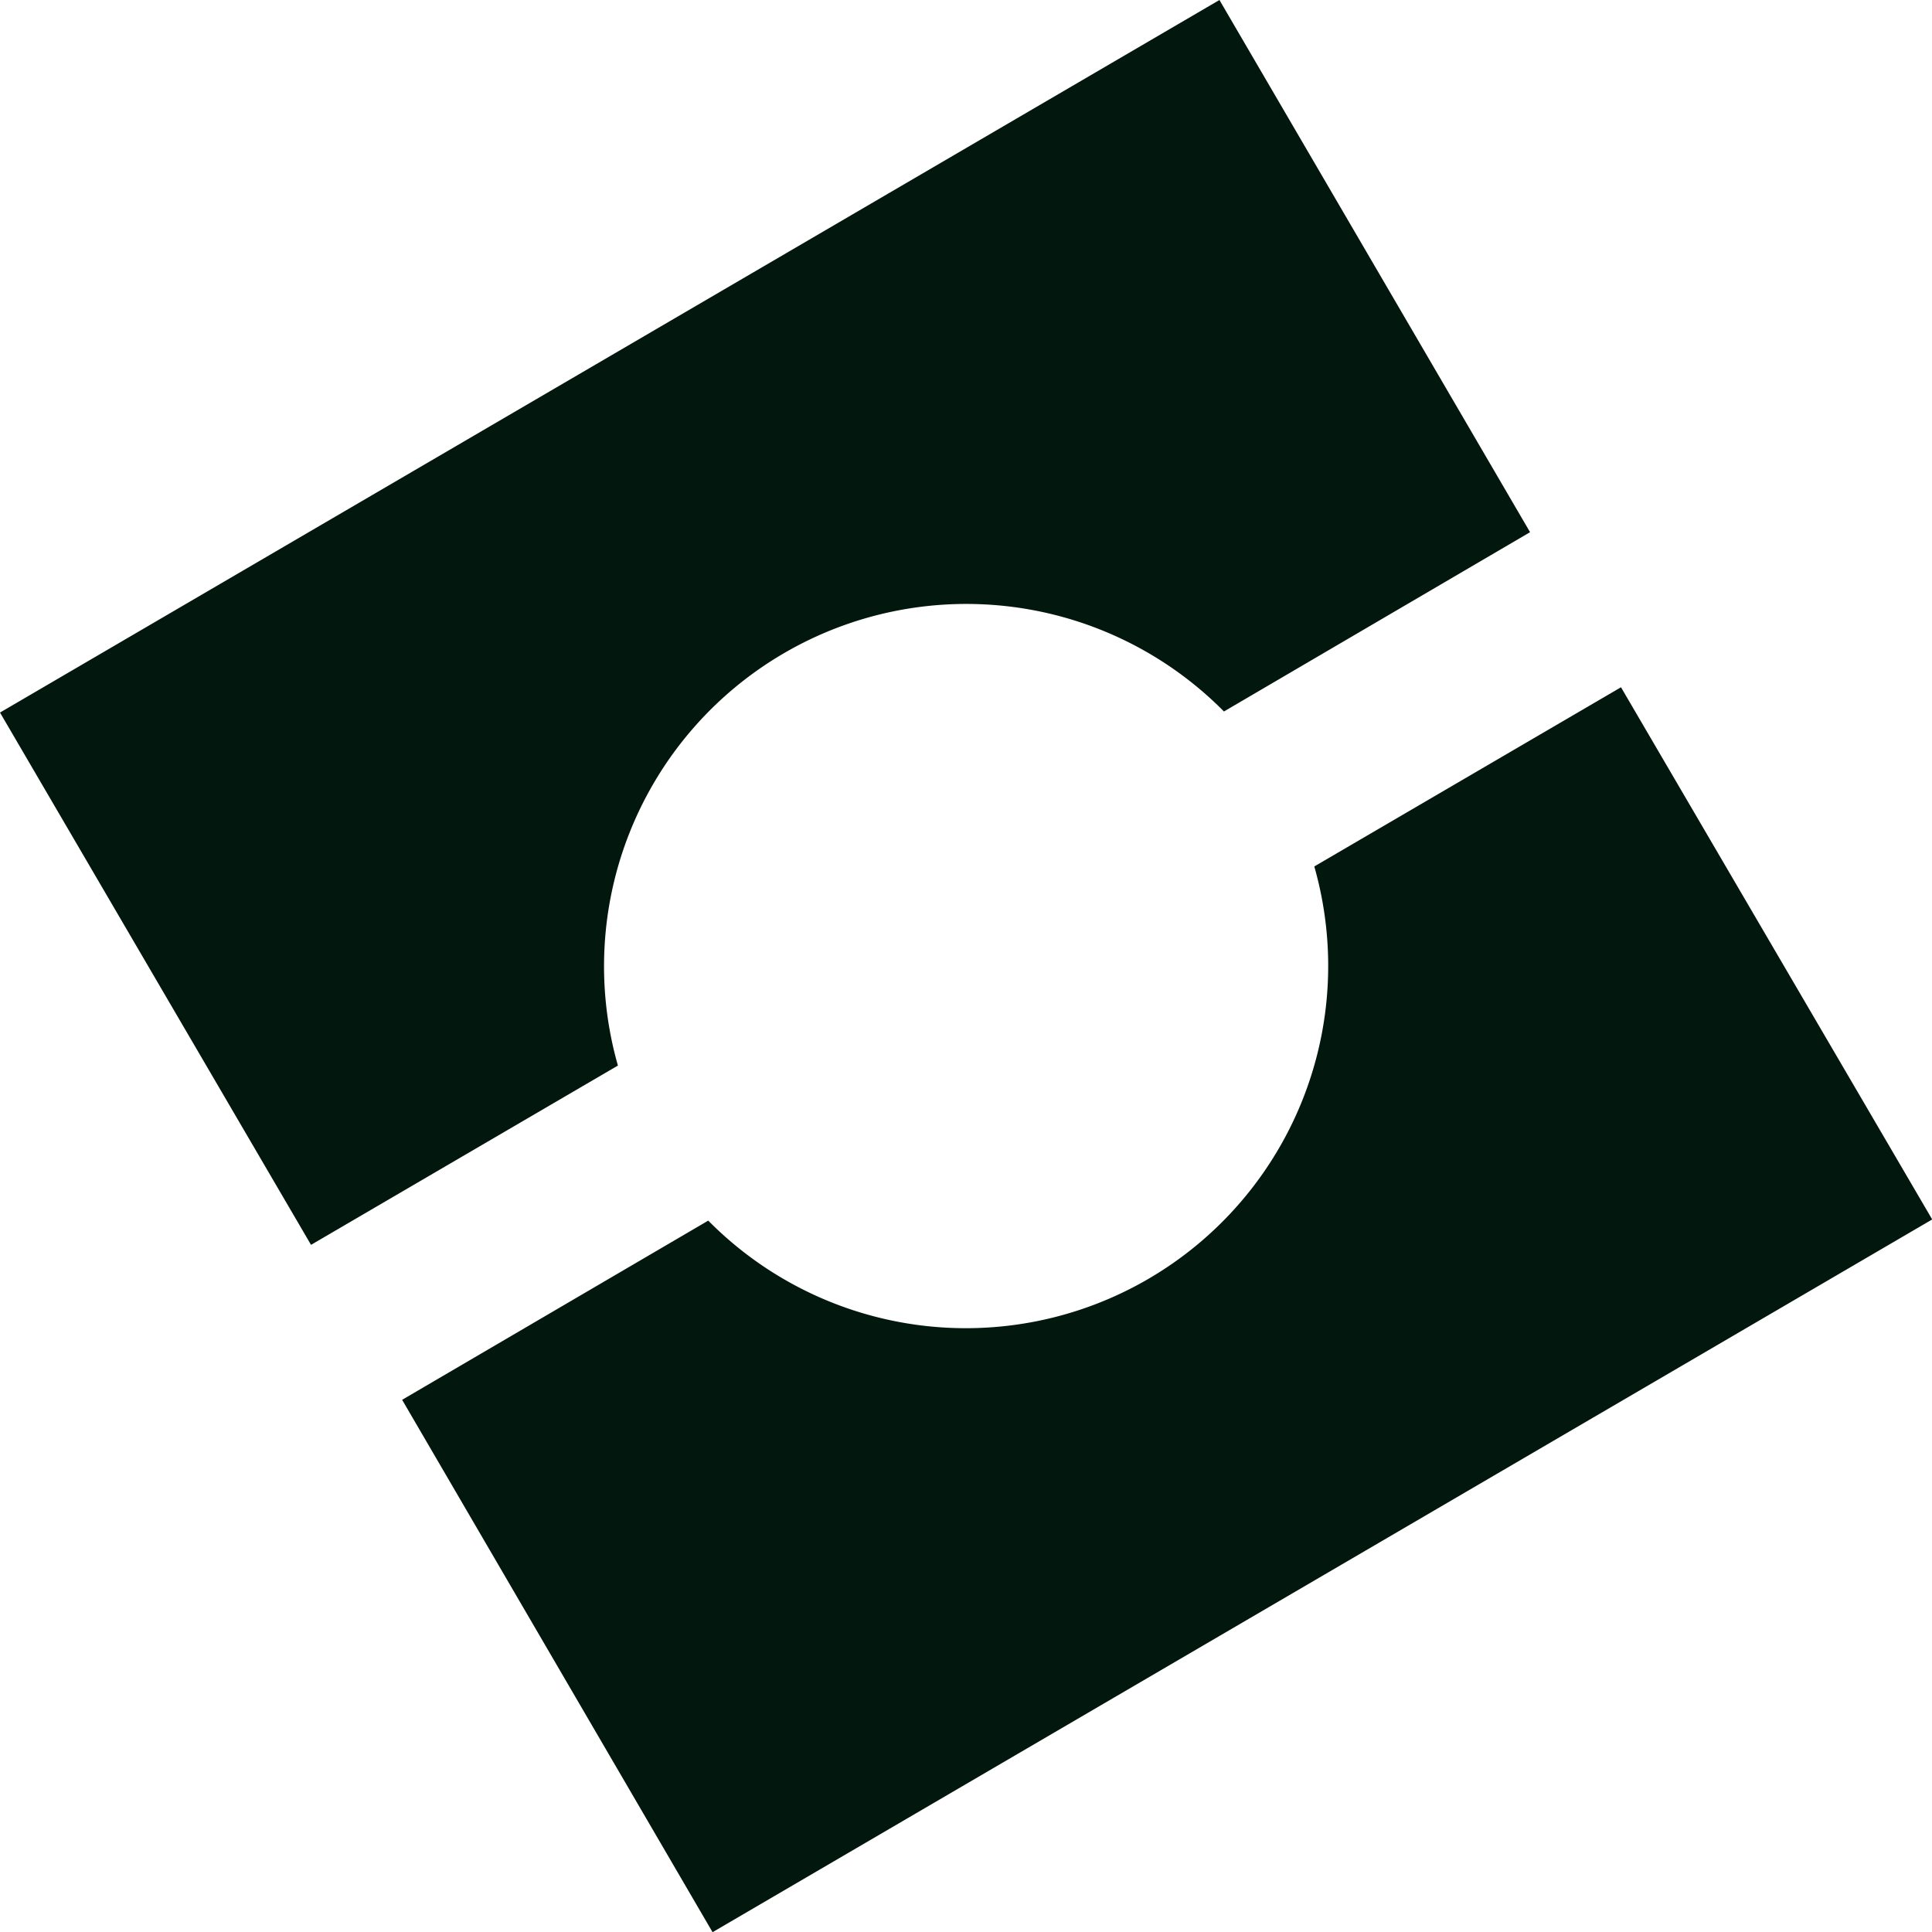 <svg xmlns="http://www.w3.org/2000/svg" viewBox="0 0 196.98 196.98"><defs><style>.cls-1{fill:#02170d;}</style></defs><g id="Layer_2" data-name="Layer 2"><g id="Layer_1-2" data-name="Layer 1"><path class="cls-1" d="M63,108.64a36.94,36.94,0,0,1,61.79-36.1L156,54.26,124.33,0,0,72.65l31.71,54.27Z"/><path class="cls-1" d="M134,88.34a36.94,36.94,0,0,1-61.79,36.11L41,142.72,72.65,197,197,124.33,165.27,70.07Z"/></g></g></svg>